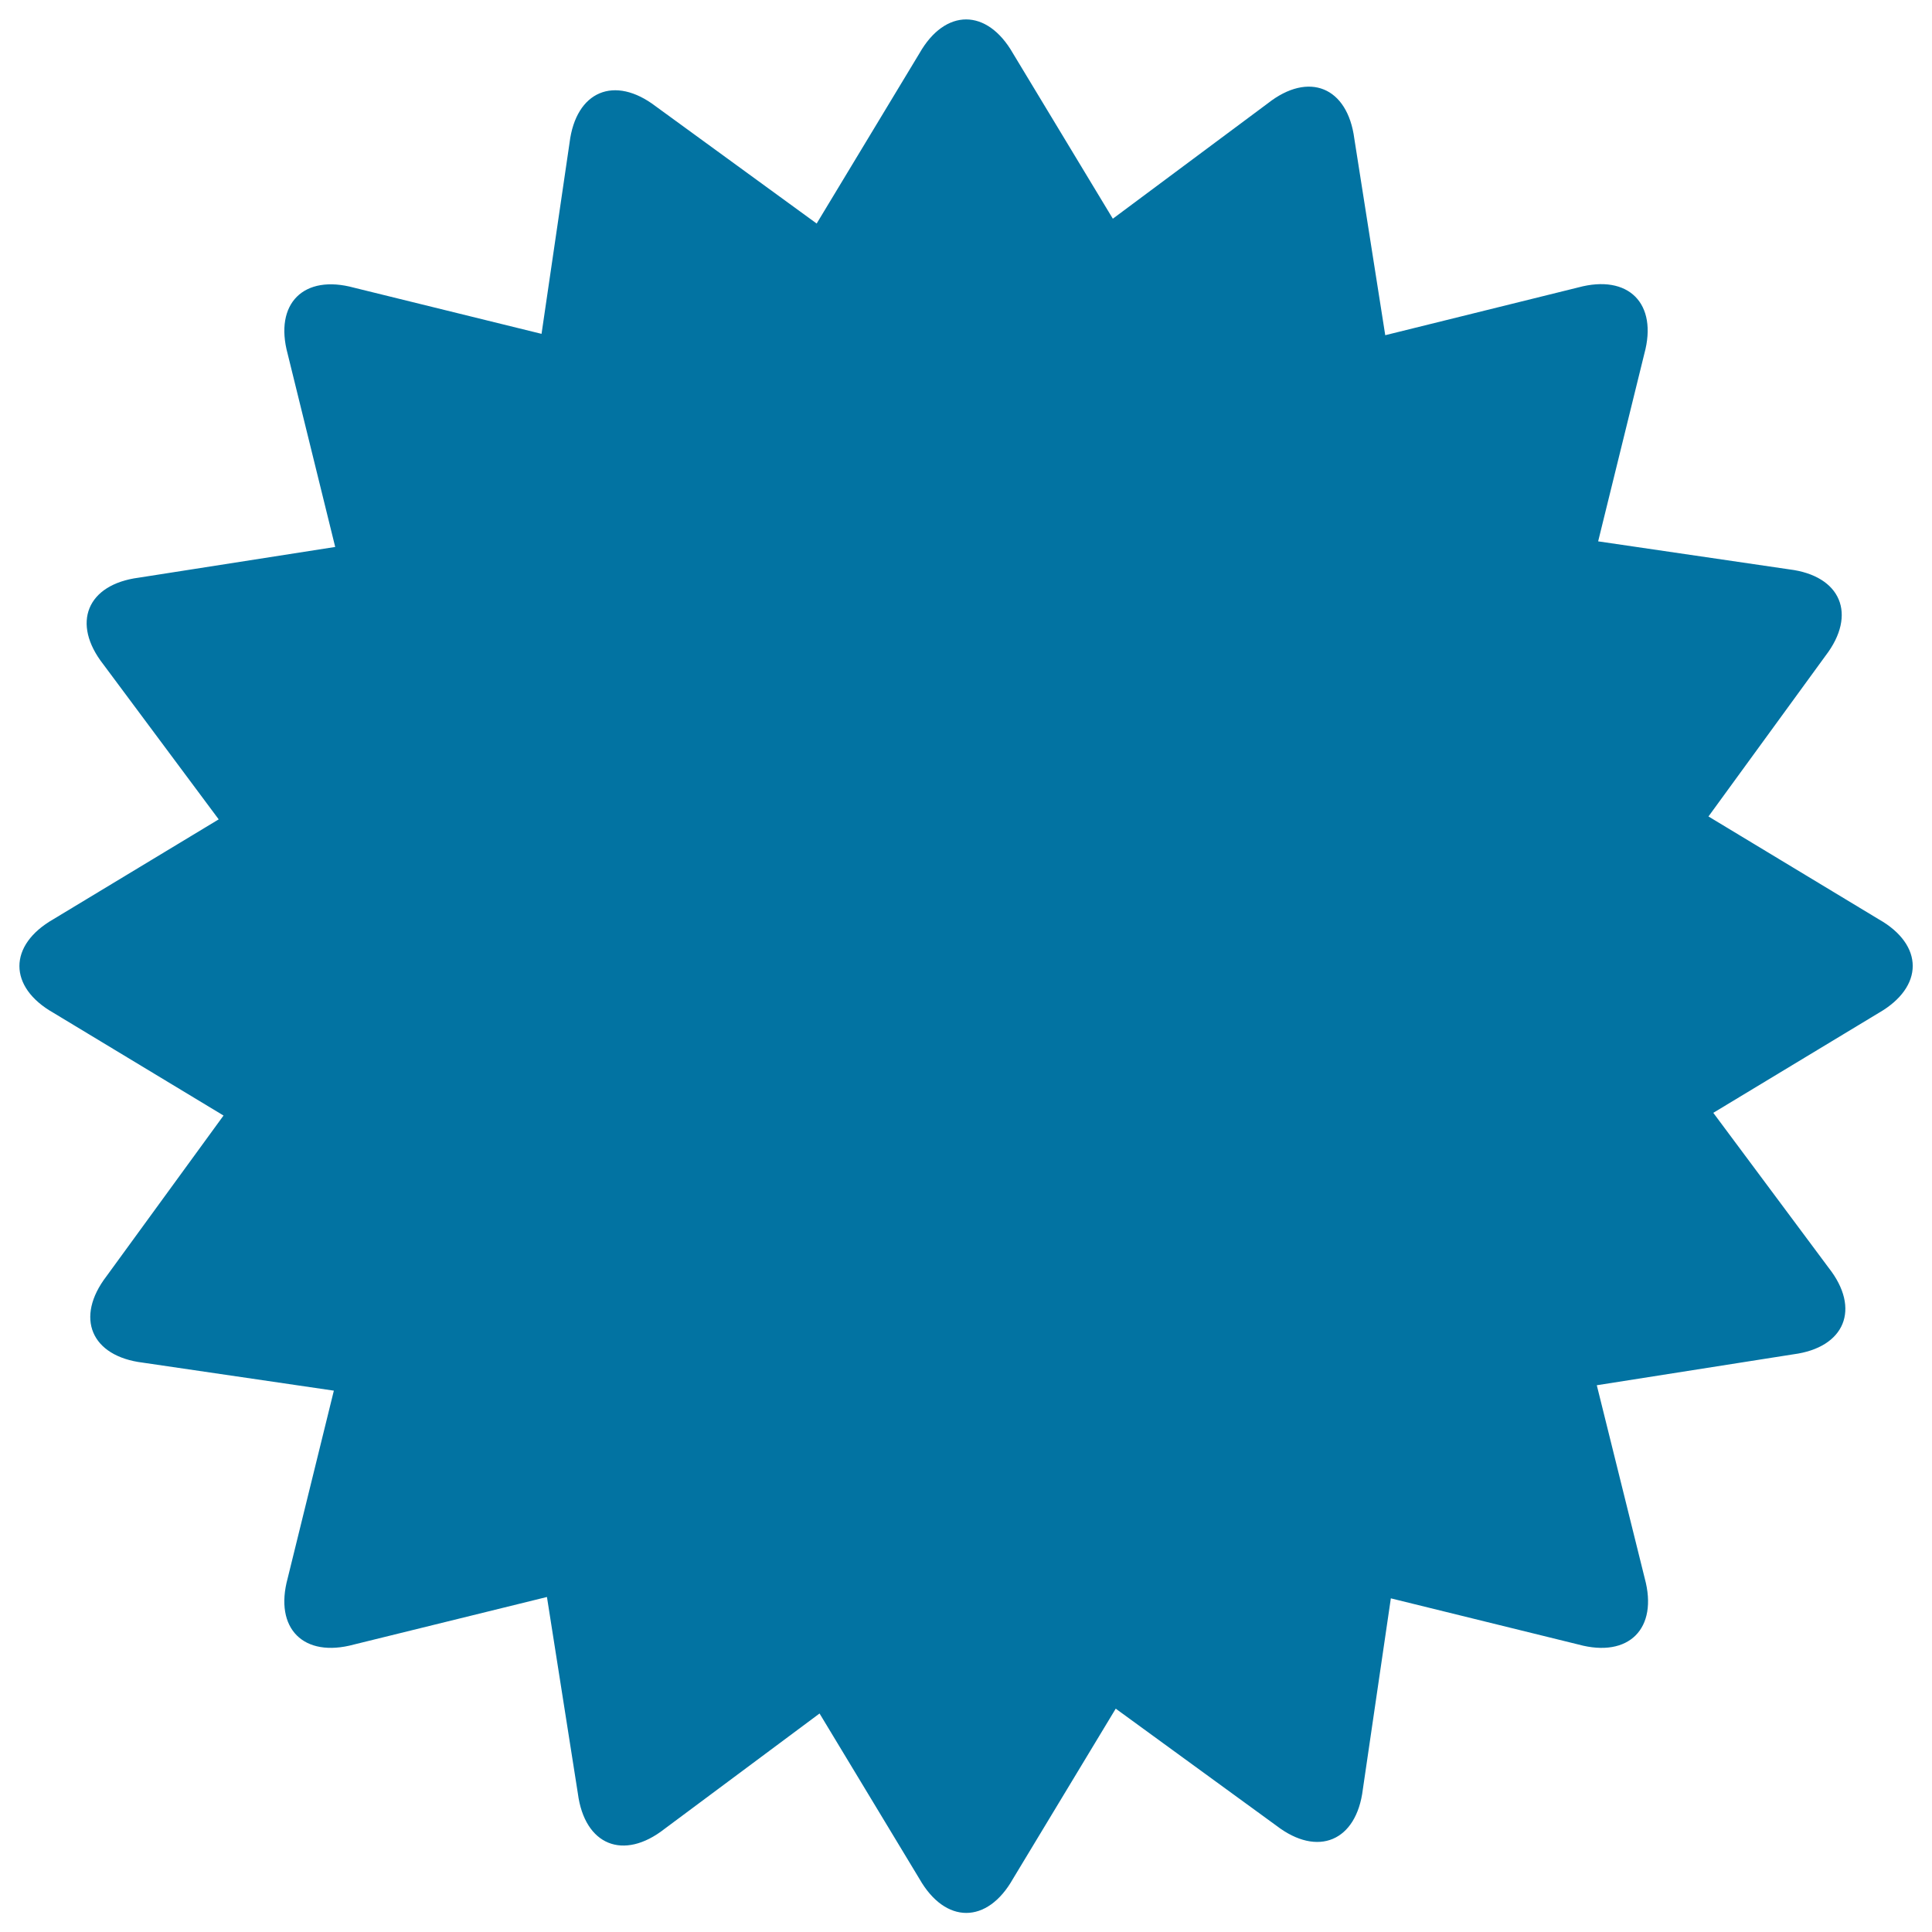 <svg xmlns="http://www.w3.org/2000/svg" viewBox="0 0 1000 1000" style="fill:#0273a2">
<title>Commercial Label Black Shape SVG icon</title>
<g><g><path d="M972.4,475.8l-88.1-53.2l60.6-83.2c16.4-21.4,8-41.4-18.8-44.7l-98.9-14.5l23.9-97.1c7.1-26-8.2-41.4-34.3-34.3L717,173.5L701,71.8c-3.5-26.8-23.6-35-44.8-18.3l-80.2,59.7l-51.7-85.6c-13.4-23.4-35.1-23.4-48.4,0l-53.2,88.1l-83.2-60.6c-21.4-16.4-41.4-8-44.7,18.8l-14.5,98.9l-97.1-23.9c-26-7.1-41.4,8.2-34.3,34.3l24.6,99.9L71.8,299c-26.8,3.5-35,23.6-18.3,44.9l59.7,80.2l-85.6,51.7c-23.4,13.4-23.4,35.1,0,48.4l88.1,53.2l-60.6,83.2c-16.4,21.4-8,41.4,18.8,44.7l98.9,14.5l-23.9,97.1c-7.1,26,8.2,41.4,34.3,34.3l99.9-24.6l16,101.7c3.5,26.8,23.6,35,44.9,18.3l80.2-59.7l51.7,85.6c13.4,23.5,35.1,23.5,48.4,0l53.2-88.1l83.2,60.6c21.4,16.4,41.4,8,44.7-18.8l14.5-98.9l97.1,23.9c26,7.1,41.4-8.2,34.3-34.3L826.5,717l101.7-16c26.8-3.5,35-23.6,18.3-44.8l-59.7-80.2l85.6-51.7C995.9,510.8,995.9,489.1,972.4,475.8z"/></g></g>
</svg>